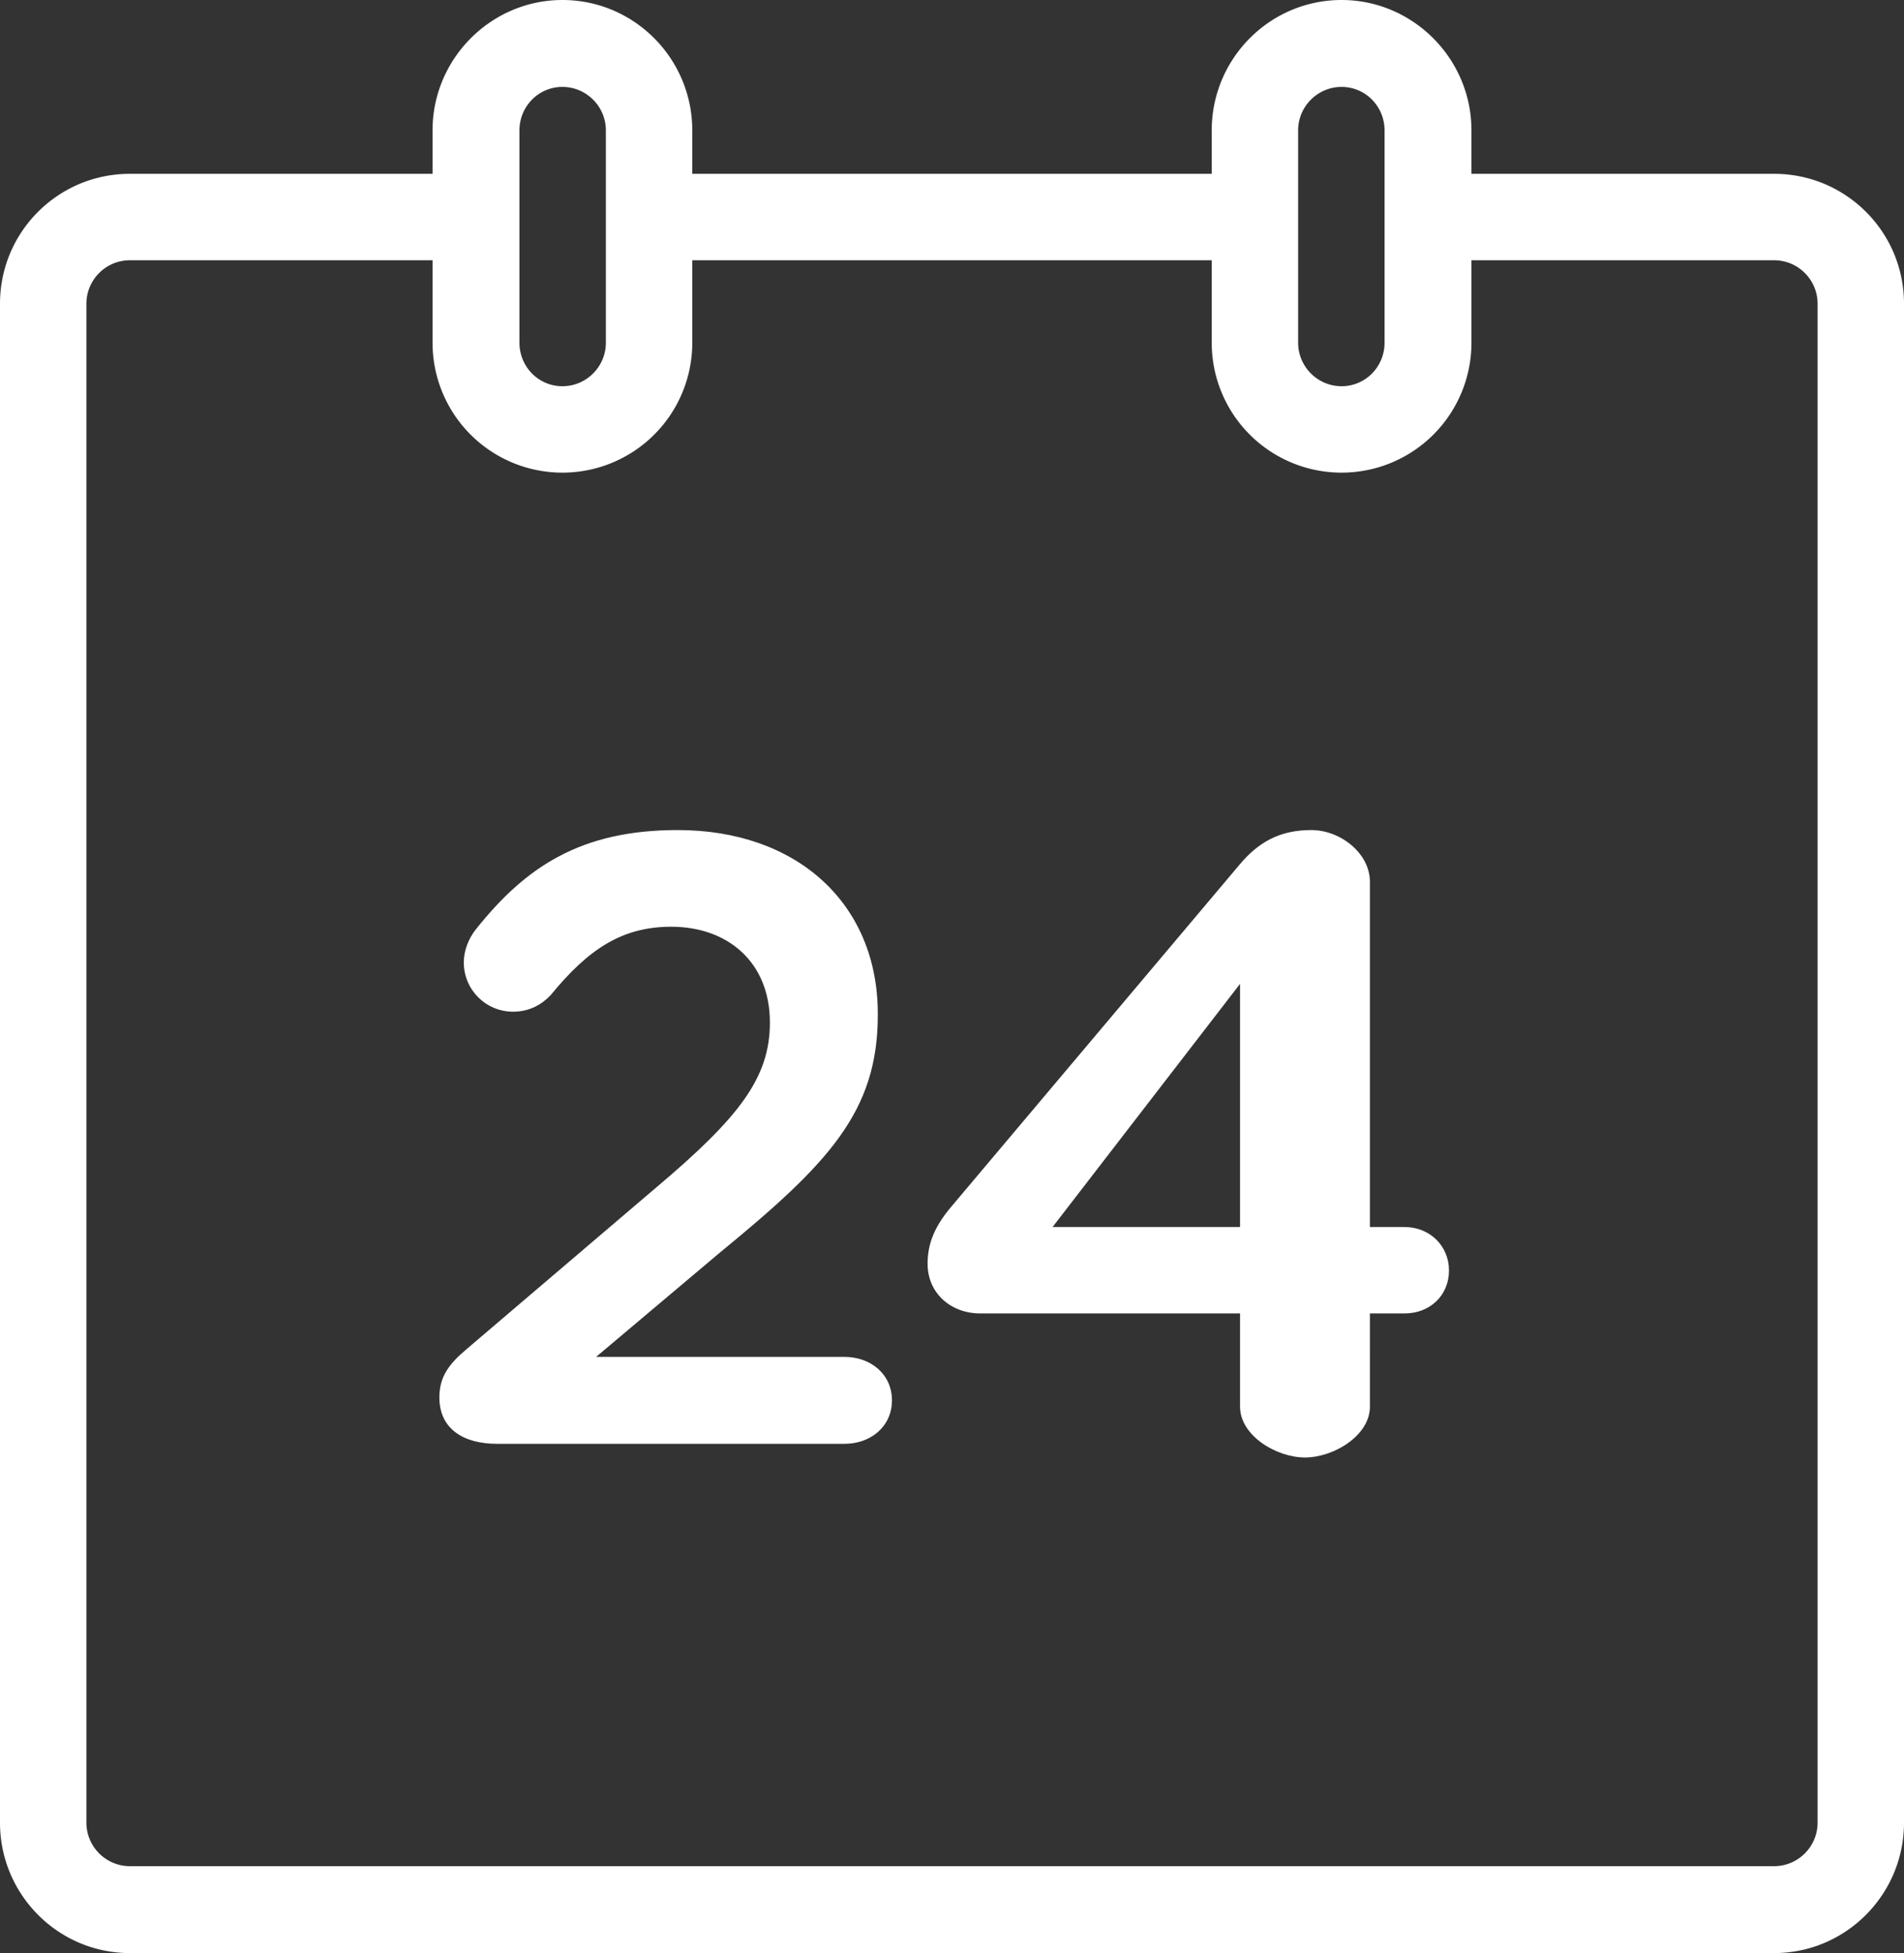 <svg xmlns="http://www.w3.org/2000/svg" width="39" height="40" viewBox="0 0 39 40"><rect x="0" y="0" width="39" height="40" fill="#333333" stroke="none"/><title>ICO_Agenda</title><path d="M17.3 27.79h-5.09l2.54-2.14c2.22-1.82 3.23-2.88 3.23-4.86v-.03c0-2.25-1.65-3.76-4.1-3.76-1.98 0-3.11.75-4.13 2.03-.16.2-.25.45-.25.68 0 .56.45 1.01 1.01 1.01.35 0 .6-.16.77-.34.77-.94 1.46-1.4 2.47-1.4 1.15 0 2.02.72 2.02 1.96 0 1.13-.62 1.94-2.34 3.39l-3.86 3.29c-.37.31-.57.57-.57 1 0 .65.5.95 1.18.95h7.12c.53 0 .97-.35.97-.89s-.44-.89-.97-.89M25.4 25.13h-3.84l3.84-4.98zm2.66 0v-7.07c0-.59-.61-1.06-1.2-1.06-.65 0-1.09.25-1.48.72l-5.9 7c-.32.38-.48.73-.48 1.16 0 .61.48 1.02 1.08 1.02h5.32v1.91c0 .59.74 1.04 1.33 1.04.59 0 1.33-.45 1.33-1.04V26.9h.71c.52 0 .91-.37.91-.88 0-.5-.39-.89-.91-.89z" fill="#fff"/><path d="M37.23 37.33c0 .49-.4.89-.89.89H2.66c-.49 0-.89-.4-.89-.89V6.22c0-.49.4-.89.89-.89h6.2v1.69a2.659 2.659 0 1 0 5.32 0V5.33h10.64v1.69a2.659 2.659 0 1 0 5.32 0V5.33h6.2c.49 0 .89.4.89.89zM10.64 2.67c0-.49.39-.89.88-.89s.89.4.89.89v4.35c0 .49-.4.89-.89.89s-.88-.4-.88-.89zm15.95 0c0-.49.4-.89.89-.89s.88.4.88.89v4.35c0 .49-.39.89-.88.89s-.89-.4-.89-.89zm3.55.89v-.89c0-1.47-1.2-2.67-2.66-2.67-1.47 0-2.66 1.2-2.66 2.67v.89H14.18v-.89C14.18 1.2 12.99 0 11.52 0c-1.46 0-2.66 1.2-2.66 2.67v.89h-6.2C1.19 3.56 0 4.75 0 6.22v31.11C0 38.8 1.19 40 2.66 40h33.68c1.47 0 2.66-1.2 2.66-2.67V6.22c0-1.47-1.19-2.66-2.66-2.66z" fill="#fff"/></svg>